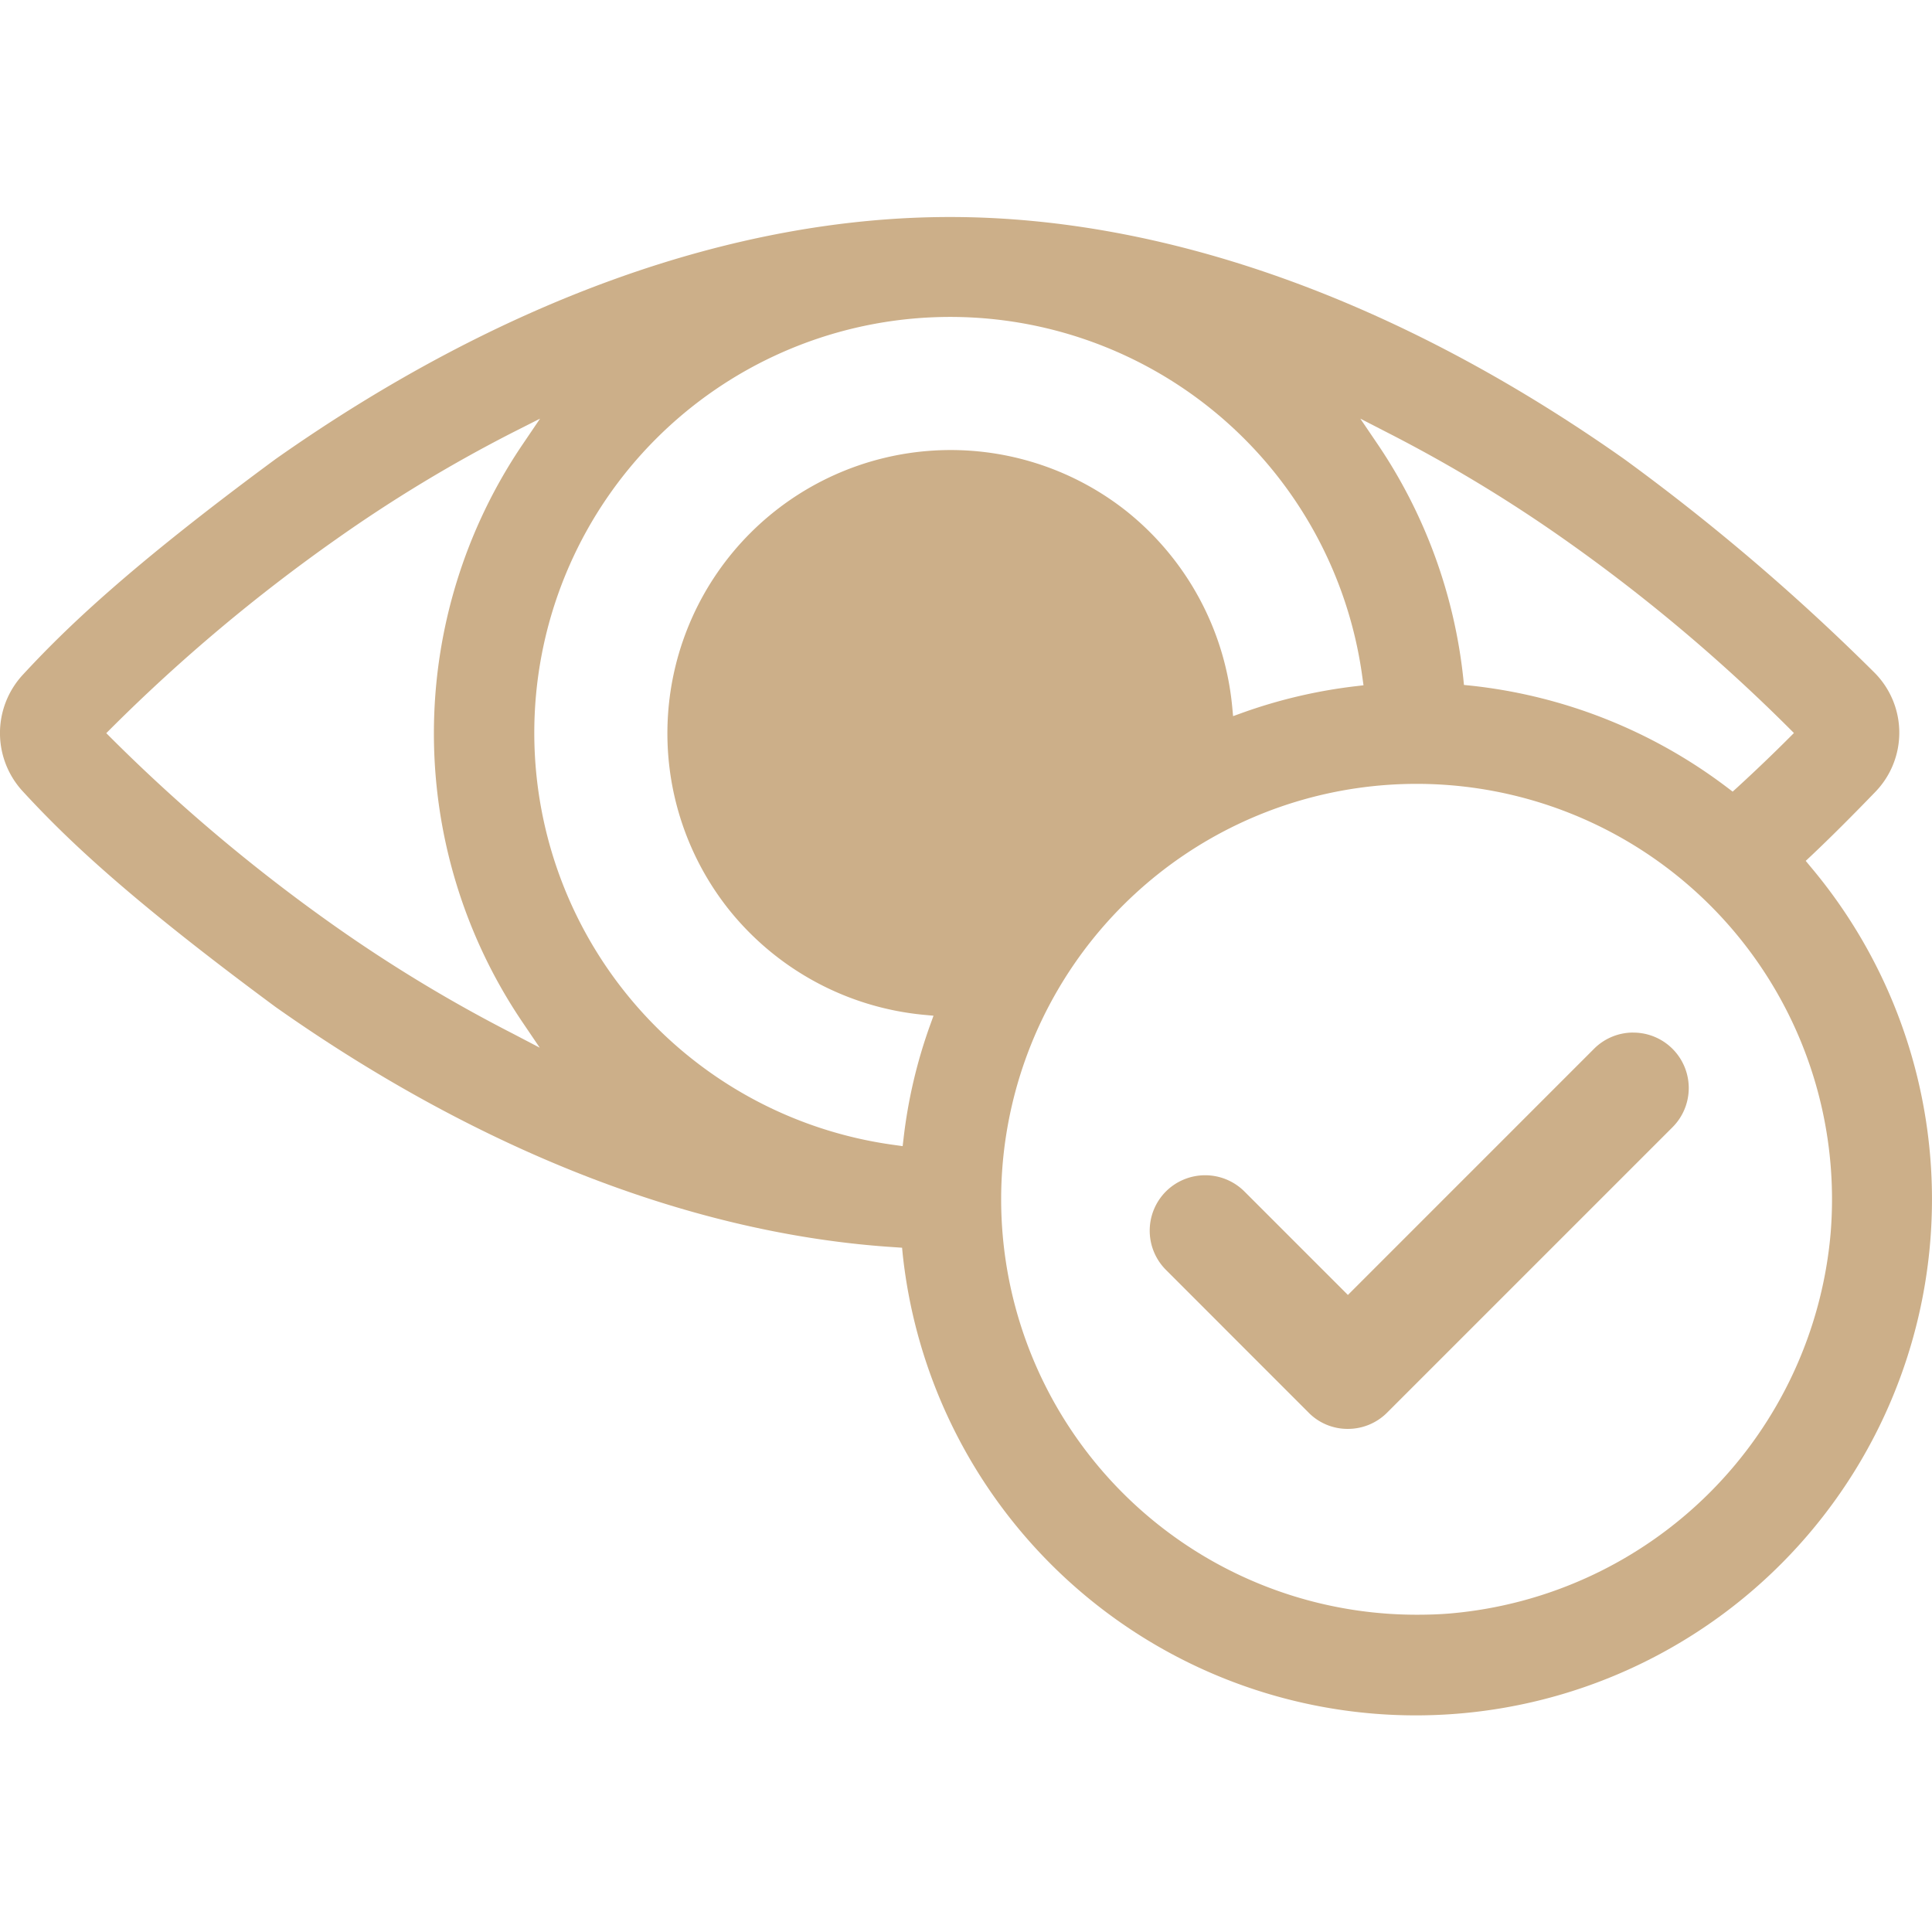 <?xml version="1.0" encoding="UTF-8"?> <svg xmlns="http://www.w3.org/2000/svg" xmlns:xlink="http://www.w3.org/1999/xlink" width="193" height="193" viewBox="0 0 193 193"><defs><clipPath id="clip-path"><rect id="Rectangle_512" data-name="Rectangle 512" width="193" height="193" transform="translate(508 6956)" fill="#fff"></rect></clipPath></defs><g id="Mask_Group_11" data-name="Mask Group 11" transform="translate(-508 -6956)" clip-path="url(#clip-path)"><g id="Layer_1" transform="translate(446.55 6873.72)"><g id="Group_1896" data-name="Group 1896"><path id="Path_3850" data-name="Path 3850" d="M224.607,185.429h0a5.524,5.524,0,0,0-3.918,1.621L196.1,211.642,185.759,201.3a5.556,5.556,0,0,0-7.836,0,5.546,5.546,0,0,0,0,7.836L192.179,223.4a5.459,5.459,0,0,0,3.918,1.621,5.523,5.523,0,0,0,3.918-1.621l28.511-28.511a5.538,5.538,0,0,0-3.918-9.456Z" fill="#ccaf89"></path><path id="Path_3851" data-name="Path 3851" d="M241.836,168.278l.535-.5c1.951-1.841,4.107-4,6.4-6.372a8.5,8.5,0,0,0-.063-11.927,215.068,215.068,0,0,0-25-21.336c-22.421-15.813-45.724-24.184-67.359-24.184s-44.921,8.371-67.374,24.184c-14.806,10.92-21.084,17.04-25.285,21.587a8.577,8.577,0,0,0,0,11.565c4.327,4.7,10.4,10.573,25.3,21.587,20.455,14.428,41.869,22.736,61.914,23.995l.661.047.063.661a51.557,51.557,0,1,0,90.677-38.738ZM200.062,125.5a146.084,146.084,0,0,1,17.67,10.668,171.874,171.874,0,0,1,22.374,18.787l.551.551-.551.551c-1.589,1.589-3.3,3.226-5.082,4.862l-.488.441-.519-.393a51.424,51.424,0,0,0-25.694-10.2l-.629-.063-.063-.629a51.416,51.416,0,0,0-8.575-23.444L197.34,124.1Zm-87.4,60.026a147.31,147.31,0,0,1-17.67-10.668,171.874,171.874,0,0,1-22.374-18.787l-.551-.551.551-.551A171.7,171.7,0,0,1,94.988,136.18a144.222,144.222,0,0,1,17.685-10.7L115.4,124.1l-1.715,2.533a51.457,51.457,0,0,0-.031,57.776l1.715,2.533Zm21.54-12.462a28.359,28.359,0,0,0,19.495,10.589l1.007.094-.346.96a50.292,50.292,0,0,0-2.643,11.281l-.094.787-.787-.11a41.548,41.548,0,1,1,46.715-46.715l.11.787-.787.094a51.165,51.165,0,0,0-11.281,2.643l-.96.346-.094-1.007a28.452,28.452,0,0,0-10.589-19.495A28.3,28.3,0,0,0,134.2,173.062Zm110.124,32.381a41.762,41.762,0,0,1-38.014,38.014c-1.117.094-2.219.126-3.336.126a41.5,41.5,0,1,1,41.35-38.14Z" fill="#ccaf89"></path></g></g></g></svg> 